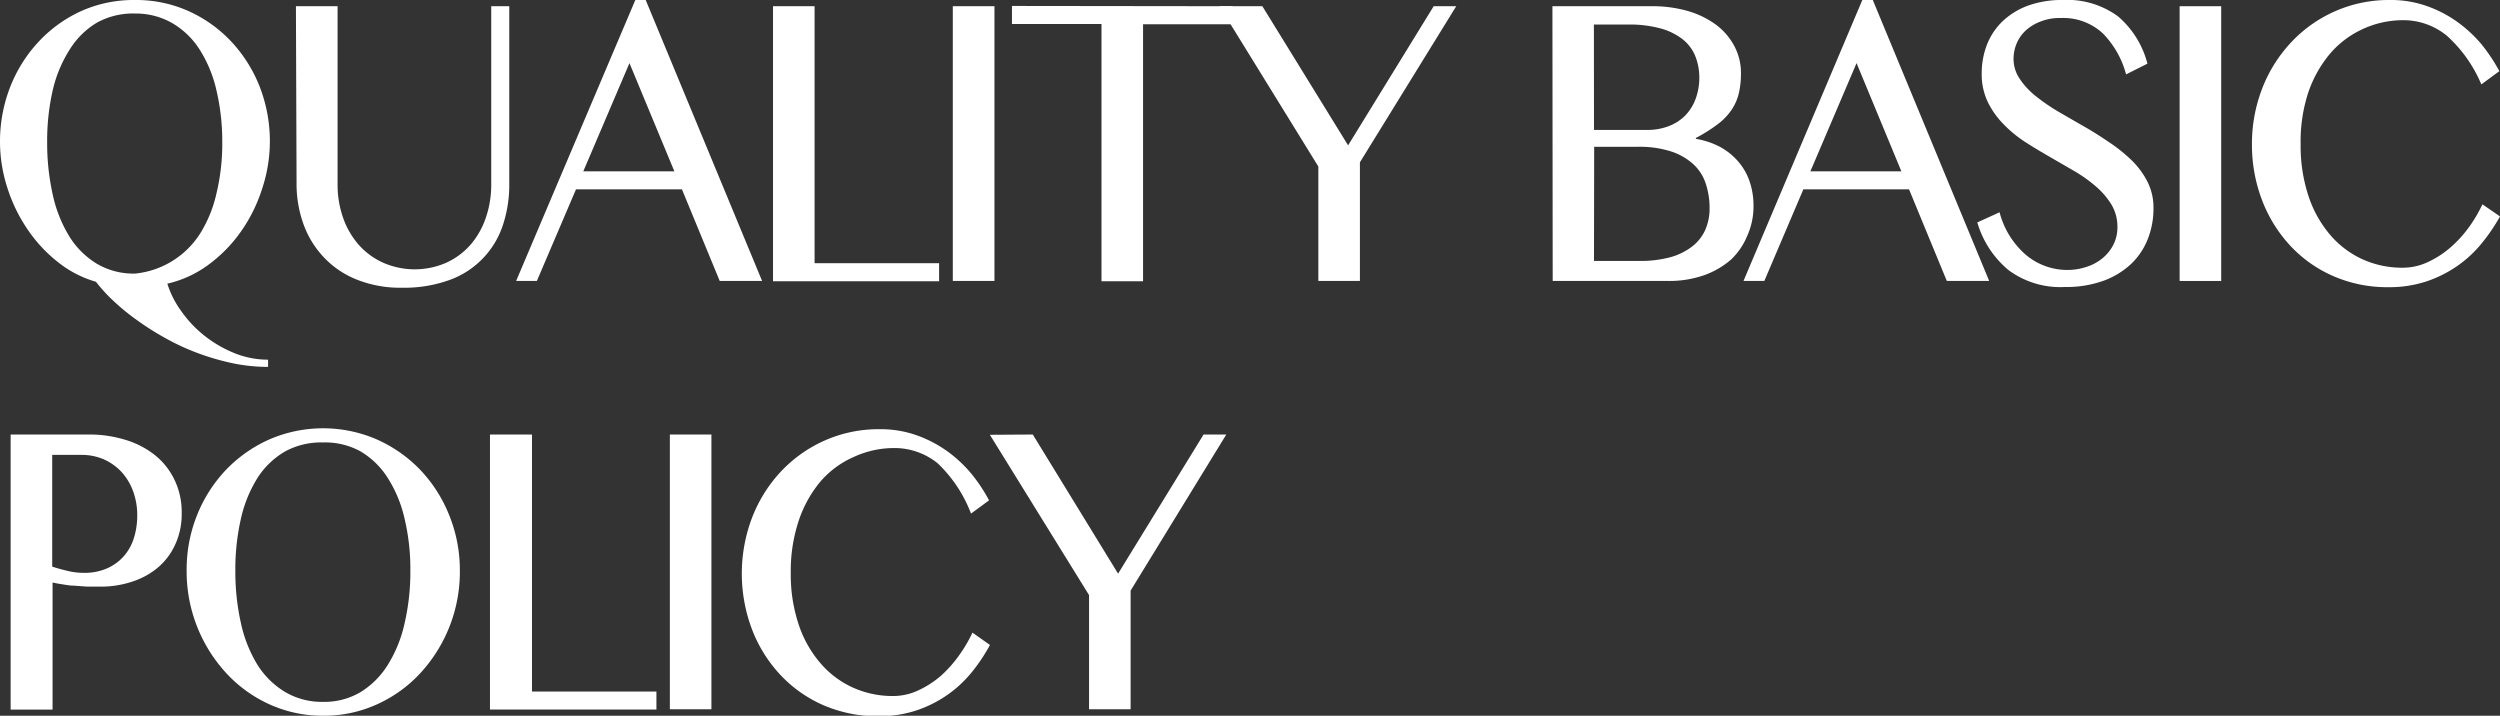 <svg xmlns="http://www.w3.org/2000/svg" viewBox="0 0 277.26 79.38"><rect x="0" y="0" width="277.26" height="79.38" fill="#333333" stroke="none"/><defs><style>.cls-1{fill:#fff;}</style></defs><title>qbp</title><g id="レイヤー_2" data-name="レイヤー 2"><g id="レイヤー_1-2" data-name="レイヤー 1"><path class="cls-1" d="M29.73,40.69a19.3,19.3,0,0,1-4-.42,27.52,27.52,0,0,1-3.85-1.13,25.27,25.27,0,0,1-3.57-1.66,29.84,29.84,0,0,1-3.15-2,24.08,24.08,0,0,1-2.61-2.14,17.61,17.61,0,0,1-1.91-2.09A12.13,12.13,0,0,1,6.34,29,16.11,16.11,0,0,1,3,25.36,17.78,17.78,0,0,1,.79,20.75,16.67,16.67,0,0,1,1.14,9.62a15.78,15.78,0,0,1,3.15-5A14.87,14.87,0,0,1,9,1.23,14.28,14.28,0,0,1,15,0a14.22,14.22,0,0,1,5.91,1.23,14.87,14.87,0,0,1,4.74,3.38,15.78,15.78,0,0,1,3.15,5A16.71,16.71,0,0,1,29.05,21a17.31,17.31,0,0,1-2.35,4.71,15.9,15.9,0,0,1-3.58,3.65,12.3,12.3,0,0,1-4.56,2.1,10.39,10.39,0,0,0,1.51,3,13.06,13.06,0,0,0,2.54,2.72,13.54,13.54,0,0,0,3.31,1.95,9.89,9.89,0,0,0,3.81.76ZM15,30.34a9.68,9.68,0,0,0,7.17-4.4A14.25,14.25,0,0,0,24,21.48a23.57,23.57,0,0,0,.65-5.73A24.63,24.63,0,0,0,24,10a14.26,14.26,0,0,0-1.87-4.52,9,9,0,0,0-3.05-2.93A8.13,8.13,0,0,0,15,1.5a8.3,8.3,0,0,0-4.23,1,8.94,8.94,0,0,0-3,2.93A14.47,14.47,0,0,0,5.85,10a25.22,25.22,0,0,0-.62,5.75,26.16,26.16,0,0,0,.62,5.84,14.84,14.84,0,0,0,1.84,4.63,9.26,9.26,0,0,0,3,3A8,8,0,0,0,15,30.34Z"/><path class="cls-1" d="M32.82.69h4.62V20.47a11,11,0,0,0,.6,3.65,9.05,9.05,0,0,0,1.72,3,8,8,0,0,0,2.7,2,8.71,8.71,0,0,0,7.07,0,7.92,7.92,0,0,0,2.67-2,9,9,0,0,0,1.69-3,11.22,11.22,0,0,0,.59-3.65V.69h2V20.47a14.14,14.14,0,0,1-.68,4.41A9.68,9.68,0,0,1,50,31a14.84,14.84,0,0,1-5.45.91,13,13,0,0,1-5-.91,10.16,10.16,0,0,1-3.66-2.49,10.52,10.52,0,0,1-2.24-3.67,13.11,13.11,0,0,1-.76-4.47Z"/><path class="cls-1" d="M71.61,0,84.52,31.16h-4.7L75.63,21H63.88L59.54,31.16h-2.3L70.46,0ZM64.69,19h10.1L69.81,7Z"/><path class="cls-1" d="M85.73.69h4.61v28.5h13.81v2H85.73Z"/><path class="cls-1" d="M105.67.69h4.62V31.16h-4.62Z"/><path class="cls-1" d="M136.7.69v2h-9.93v28.5h-4.61V2.66h-9.93v-2Z"/><path class="cls-1" d="M140,.69l9.51,15.43L159,.69h2.5L150.82,18V31.16h-4.61V18.47L135.24.69Z"/><path class="cls-1" d="M172.17.69h11.05a14.18,14.18,0,0,1,4,.54,10,10,0,0,1,3.13,1.54,7.14,7.14,0,0,1,2,2.35,6.35,6.35,0,0,1,.73,3,9.47,9.47,0,0,1-.24,2.23,5.55,5.55,0,0,1-.8,1.83,6.7,6.7,0,0,1-1.53,1.59,17.83,17.83,0,0,1-2.43,1.53v.1a8.82,8.82,0,0,1,2.64.87,7.19,7.19,0,0,1,2,1.58,6.67,6.67,0,0,1,1.3,2.22,8.31,8.31,0,0,1,.45,2.8,7.85,7.85,0,0,1-.68,3.25A7.69,7.69,0,0,1,192,28.77a9.38,9.38,0,0,1-3,1.75,11.75,11.75,0,0,1-4,.64h-12.8Zm4.61,13.72h5.88a6.54,6.54,0,0,0,2.46-.44,5.16,5.16,0,0,0,1.82-1.2,5.31,5.31,0,0,0,1.12-1.83,6.69,6.69,0,0,0,.4-2.32A6.34,6.34,0,0,0,188,6.19a4.6,4.6,0,0,0-1.42-1.86,7,7,0,0,0-2.47-1.19,13.11,13.11,0,0,0-3.54-.42h-3.8Zm0,14.53h5a12.78,12.78,0,0,0,3.49-.42,7,7,0,0,0,2.43-1.21,4.79,4.79,0,0,0,1.44-1.86,5.88,5.88,0,0,0,.46-2.36,8.65,8.65,0,0,0-.41-2.68,5.08,5.08,0,0,0-1.35-2.16,6.84,6.84,0,0,0-2.46-1.44,11.53,11.53,0,0,0-3.74-.53h-4.84Z"/><path class="cls-1" d="M207.7,0l12.91,31.16h-4.7L211.72,21H200l-4.33,10.16h-2.31L206.54,0Zm-6.92,19h10.09L205.9,7Z"/><path class="cls-1" d="M229.33,29.94a6.7,6.7,0,0,0,2-.32,5.33,5.33,0,0,0,1.77-.92,4.69,4.69,0,0,0,1.25-1.5,4.21,4.21,0,0,0,.48-2,4.76,4.76,0,0,0-.65-2.49,8.53,8.53,0,0,0-1.7-2,16,16,0,0,0-2.4-1.72l-2.78-1.61c-.94-.54-1.87-1.1-2.77-1.68a13.71,13.71,0,0,1-2.4-2,9.31,9.31,0,0,1-1.7-2.44,7.09,7.09,0,0,1-.65-3.09,8.76,8.76,0,0,1,.59-3.24,7.33,7.33,0,0,1,1.73-2.58,8.28,8.28,0,0,1,2.8-1.72A11,11,0,0,1,228.74,0a9.53,9.53,0,0,1,6.15,1.81,10.27,10.27,0,0,1,3.27,5.25l-2.37,1.19a10.21,10.21,0,0,0-2.58-4.55A6.45,6.45,0,0,0,228.51,2a5.63,5.63,0,0,0-2.26.41,5.08,5.08,0,0,0-1.62,1,4.19,4.19,0,0,0-1,1.47,4.46,4.46,0,0,0-.32,1.67A3.91,3.91,0,0,0,224,8.75a8.32,8.32,0,0,0,1.75,1.89,21.67,21.67,0,0,0,2.49,1.72L231.08,14c1,.56,1.92,1.16,2.84,1.78a17.52,17.52,0,0,1,2.49,2,9,9,0,0,1,1.76,2.39,6.34,6.34,0,0,1,.66,2.9,9.18,9.18,0,0,1-.62,3.41,7.66,7.66,0,0,1-1.85,2.78,8.94,8.94,0,0,1-3.08,1.88,12.22,12.22,0,0,1-4.29.69,9.65,9.65,0,0,1-6.27-1.9,10.85,10.85,0,0,1-3.43-5.26l2.47-1.13a9.32,9.32,0,0,0,2.87,4.68A7.12,7.12,0,0,0,229.33,29.94Z"/><path class="cls-1" d="M241.73.69h4.61V31.16h-4.61Z"/><path class="cls-1" d="M255.15,16a17.7,17.7,0,0,0,.87,5.74,12.79,12.79,0,0,0,2.39,4.29A10.38,10.38,0,0,0,262,28.75a10.64,10.64,0,0,0,4.48.94,6.53,6.53,0,0,0,2.79-.63,10.6,10.6,0,0,0,2.5-1.62,13.27,13.27,0,0,0,2.05-2.25,15.47,15.47,0,0,0,1.49-2.53L277.26,24a20.16,20.16,0,0,1-2,2.95,13.21,13.21,0,0,1-2.67,2.5,13.65,13.65,0,0,1-3.43,1.74,13.08,13.08,0,0,1-4.28.66,14.91,14.91,0,0,1-6.2-1.27,14.31,14.31,0,0,1-4.78-3.44,15.52,15.52,0,0,1-3.07-5.05A17.12,17.12,0,0,1,249.75,16a17,17,0,0,1,1.11-6.12A15.8,15.8,0,0,1,254,4.8,14.83,14.83,0,0,1,265.11,0a11.87,11.87,0,0,1,4,.66,13.34,13.34,0,0,1,3.36,1.73,14.67,14.67,0,0,1,2.72,2.5,19.46,19.46,0,0,1,2,3l-2,1.47a15.17,15.17,0,0,0-3.85-5.42,7.61,7.61,0,0,0-4.9-1.7,10.63,10.63,0,0,0-4.44,1,10.5,10.5,0,0,0-3.62,2.75A13.38,13.38,0,0,0,256,10.25,17.41,17.41,0,0,0,255.15,16Z"/><path class="cls-1" d="M1.18,48.19H9.87a13.43,13.43,0,0,1,4,.58,9.7,9.7,0,0,1,3.28,1.68,7.82,7.82,0,0,1,2.19,2.74,8.21,8.21,0,0,1,.81,3.72,8,8,0,0,1-.78,3.61,7.21,7.21,0,0,1-2,2.54,8.6,8.6,0,0,1-2.88,1.5,10.92,10.92,0,0,1-3.3.5c-.49,0-1,0-1.51,0l-1.5-.11c-.49,0-.94-.1-1.35-.16s-.75-.13-1-.19v14.1H1.18ZM5.79,62.84c.53.17,1.09.33,1.69.47a7.39,7.39,0,0,0,1.8.22,6.19,6.19,0,0,0,2.6-.5,5.22,5.22,0,0,0,1.86-1.36,5.48,5.48,0,0,0,1.11-2,8.29,8.29,0,0,0,.37-2.47,7.69,7.69,0,0,0-.48-2.78,6.43,6.43,0,0,0-1.31-2.13,6.06,6.06,0,0,0-1.95-1.36,6.15,6.15,0,0,0-2.42-.48H5.79Z"/><path class="cls-1" d="M35.83,79.38a14.22,14.22,0,0,1-5.95-1.27,14.81,14.81,0,0,1-4.8-3.47A16.64,16.64,0,0,1,20.7,63.25a16.2,16.2,0,0,1,1.17-6.16,15.77,15.77,0,0,1,3.21-5,15.27,15.27,0,0,1,4.8-3.36,15,15,0,0,1,11.9,0,15.32,15.32,0,0,1,4.81,3.36,15.77,15.77,0,0,1,3.21,5A16.19,16.19,0,0,1,51,63.25a16.57,16.57,0,0,1-4.37,11.39,14.85,14.85,0,0,1-4.81,3.47A14.22,14.22,0,0,1,35.83,79.38Zm0-1.54A7.86,7.86,0,0,0,40,76.75a9.33,9.33,0,0,0,3-3,14.63,14.63,0,0,0,1.87-4.63,25,25,0,0,0,.64-5.84,24.11,24.11,0,0,0-.64-5.75A14.26,14.26,0,0,0,43,53a9,9,0,0,0-3-2.93,8.12,8.12,0,0,0-4.17-1,8.34,8.34,0,0,0-4.22,1A9,9,0,0,0,28.56,53a14.47,14.47,0,0,0-1.84,4.52,25.22,25.22,0,0,0-.62,5.75,26.16,26.16,0,0,0,.62,5.84,14.84,14.84,0,0,0,1.84,4.63,9.29,9.29,0,0,0,3.05,3A8.06,8.06,0,0,0,35.83,77.84Z"/><path class="cls-1" d="M54.34,48.19H59v28.5h13.8v2H54.34Z"/><path class="cls-1" d="M74.29,48.19H78.9V78.66H74.29Z"/><path class="cls-1" d="M87.7,63.53a17.43,17.43,0,0,0,.88,5.74A12.62,12.62,0,0,0,91,73.56a10.34,10.34,0,0,0,3.58,2.69,10.66,10.66,0,0,0,4.49.94,6.52,6.52,0,0,0,2.78-.63,10.66,10.66,0,0,0,2.51-1.62,13.71,13.71,0,0,0,2-2.25,15.47,15.47,0,0,0,1.49-2.53l1.94,1.37a19.4,19.4,0,0,1-2,3,13.21,13.21,0,0,1-2.67,2.5,13.49,13.49,0,0,1-3.43,1.74,13.08,13.08,0,0,1-4.28.66,15,15,0,0,1-6.2-1.27,14.41,14.41,0,0,1-4.78-3.44,15.5,15.5,0,0,1-3.06-5,17.49,17.49,0,0,1,0-12.21,15.8,15.8,0,0,1,3.14-5.11,15,15,0,0,1,4.85-3.5,14.77,14.77,0,0,1,6.26-1.3,11.93,11.93,0,0,1,4,.66,13.69,13.69,0,0,1,3.36,1.73,14.61,14.61,0,0,1,2.71,2.5,18.12,18.12,0,0,1,2,3l-2,1.47A15.05,15.05,0,0,0,104,51.39a7.6,7.6,0,0,0-4.89-1.7,10.65,10.65,0,0,0-4.45,1A10.38,10.38,0,0,0,91,53.39a13.39,13.39,0,0,0-2.42,4.36A17.67,17.67,0,0,0,87.7,63.53Z"/><path class="cls-1" d="M114.54,48.19,124,63.62l9.48-15.43H136L125.39,65.5V78.66h-4.61V66l-11-17.78Z"/></g></g></svg>